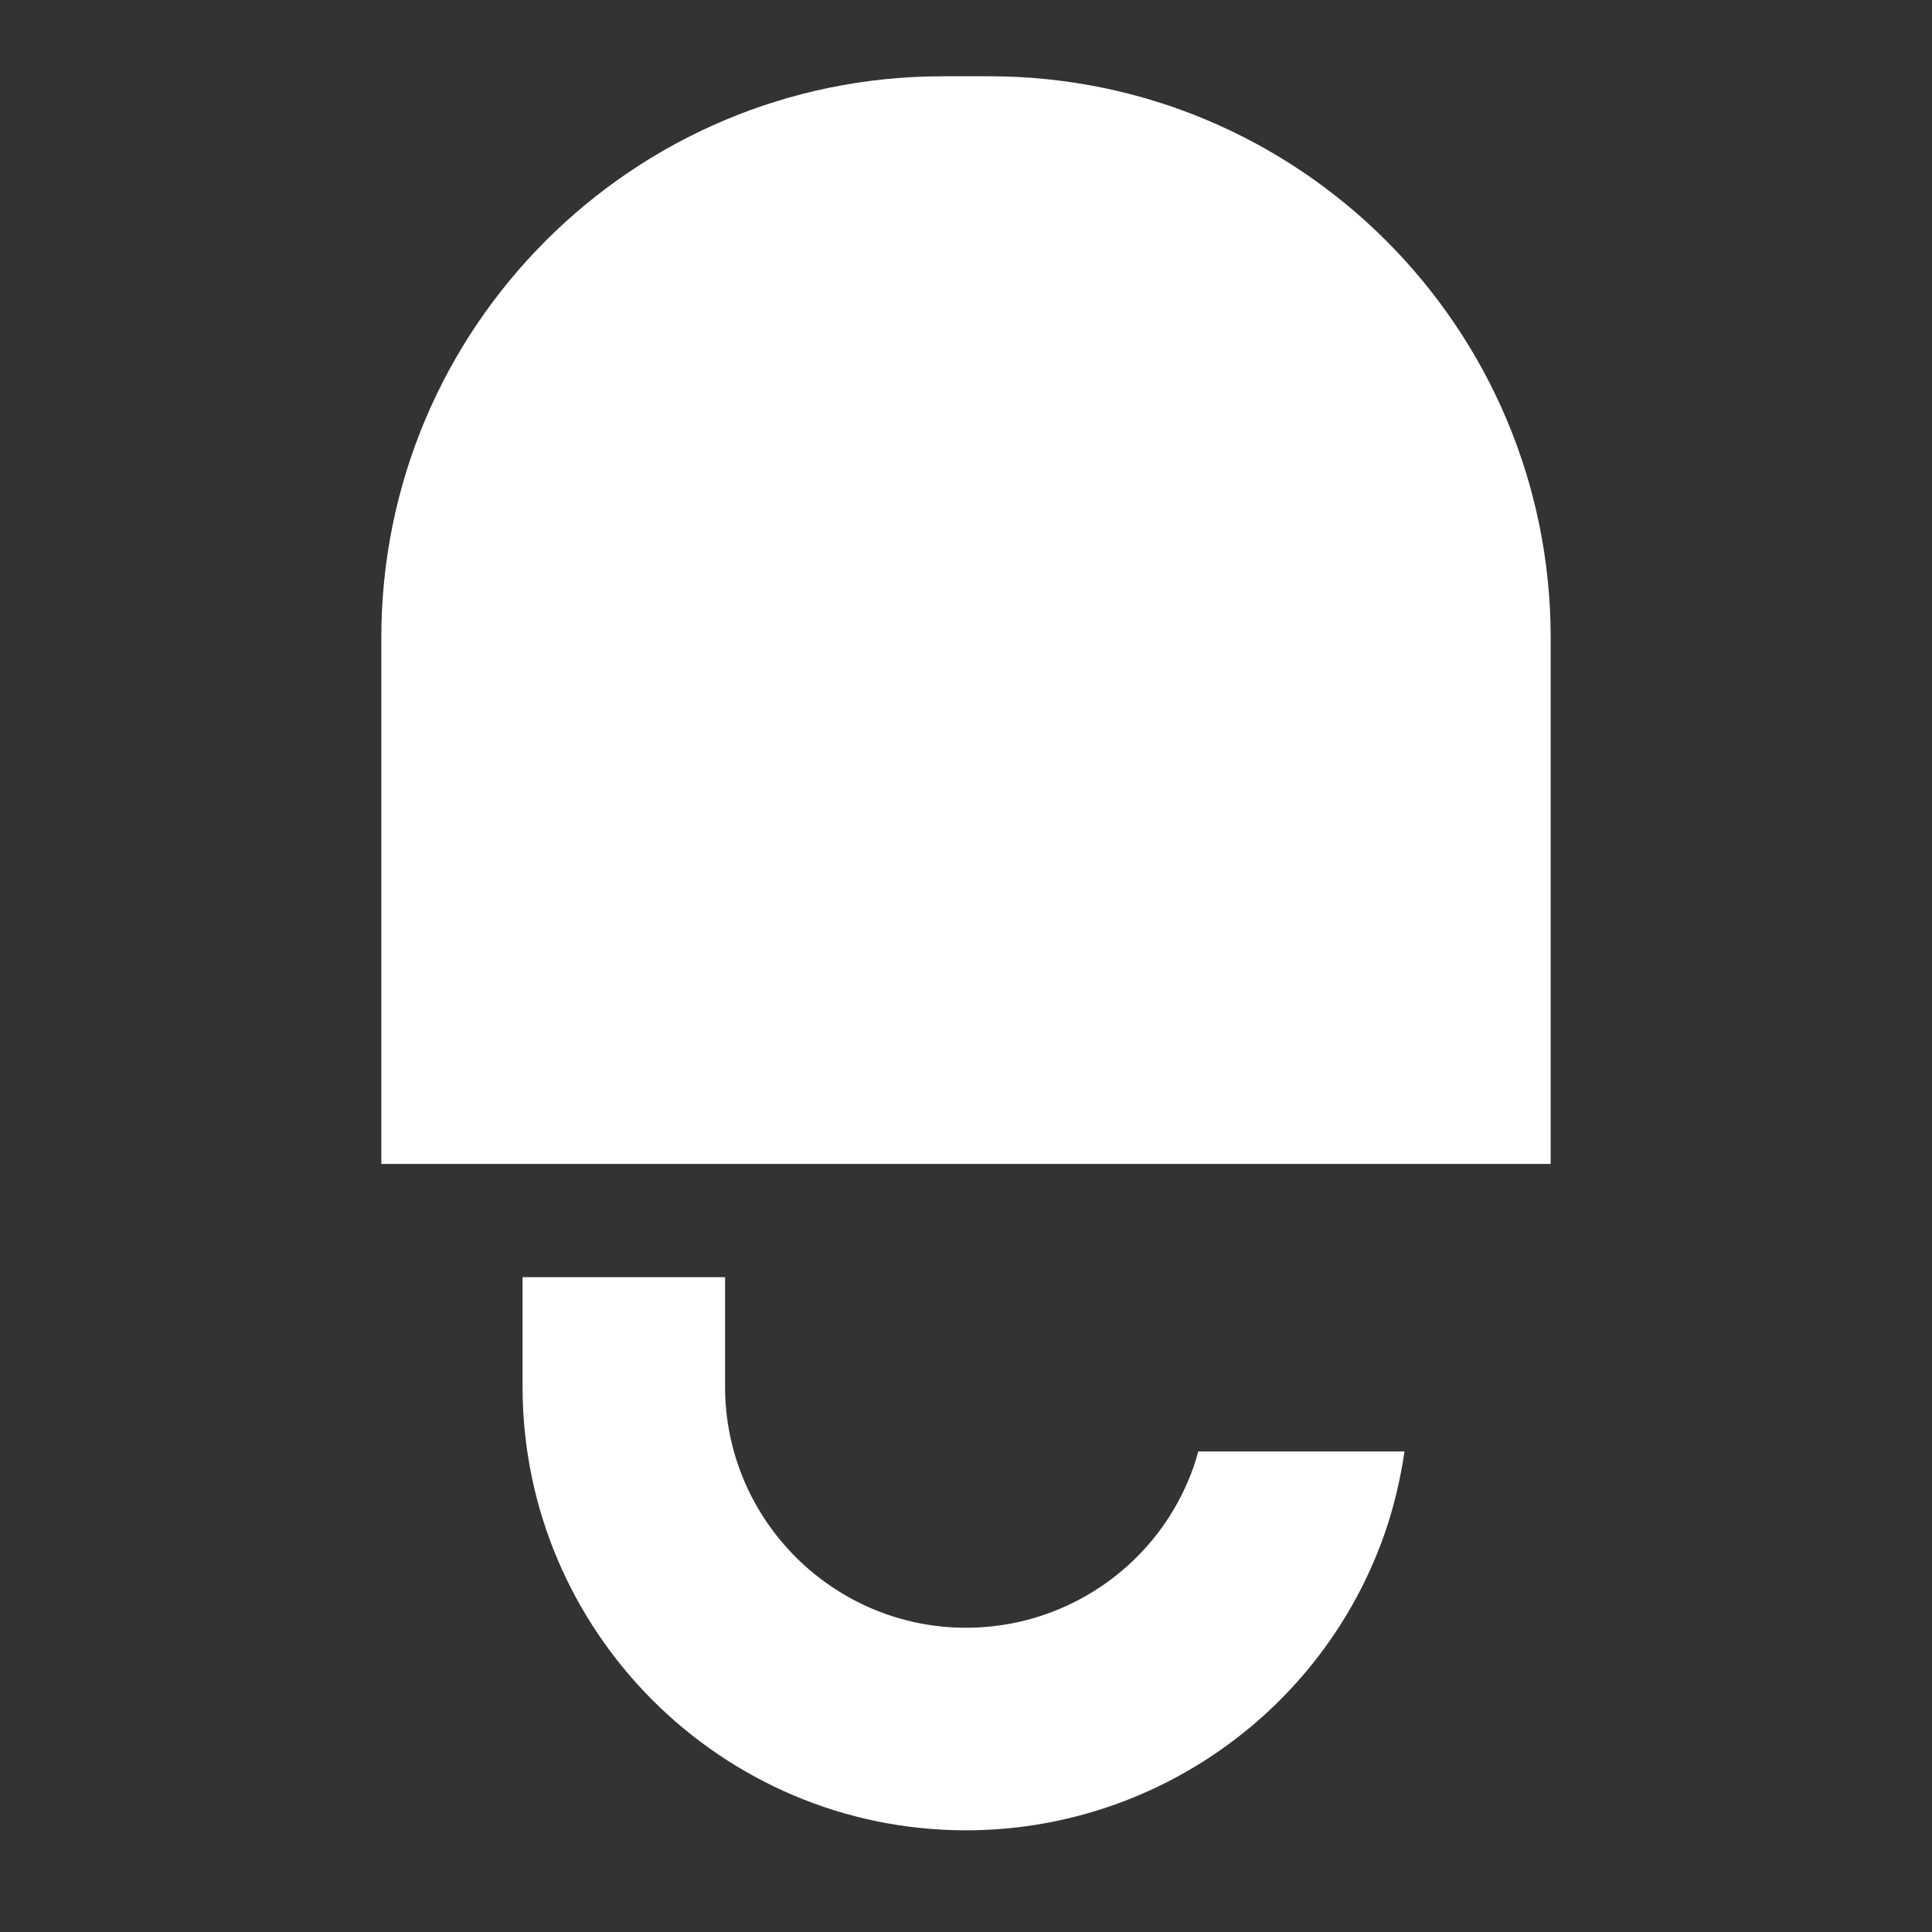 <svg width="128" height="128" viewBox="0 0 128 128" fill="none" xmlns="http://www.w3.org/2000/svg">
<rect x="0" y="0" width="128" height="128" fill="#333333" stroke="none"/>
<g clip-path="url(#clip0_1169_8921)">
<path d="M79.386 96.165C79.294 96.518 79.189 96.859 79.072 97.199C78.614 98.495 77.998 99.713 77.252 100.813C74.334 105.133 69.399 107.843 64.006 107.843C55.197 107.843 48.038 100.682 48.038 91.87V84.617H34.621V91.87C34.621 108.079 47.802 121.263 64.006 121.263C76.441 121.263 87.579 113.395 91.716 101.664C92.344 99.87 92.776 98.037 93.051 96.165H79.386Z" fill="white"/>
<path d="M65.538 5.053H62.462C41.912 5.053 25.263 21.706 25.263 42.262V77.115H102.737V42.262C102.737 21.72 86.088 5.053 65.538 5.053Z" fill="white"/>
</g>
<defs>
<clipPath id="clip0_1169_8921">
<rect width="128" height="128" fill="white"/>
</clipPath>
</defs>
</svg>
